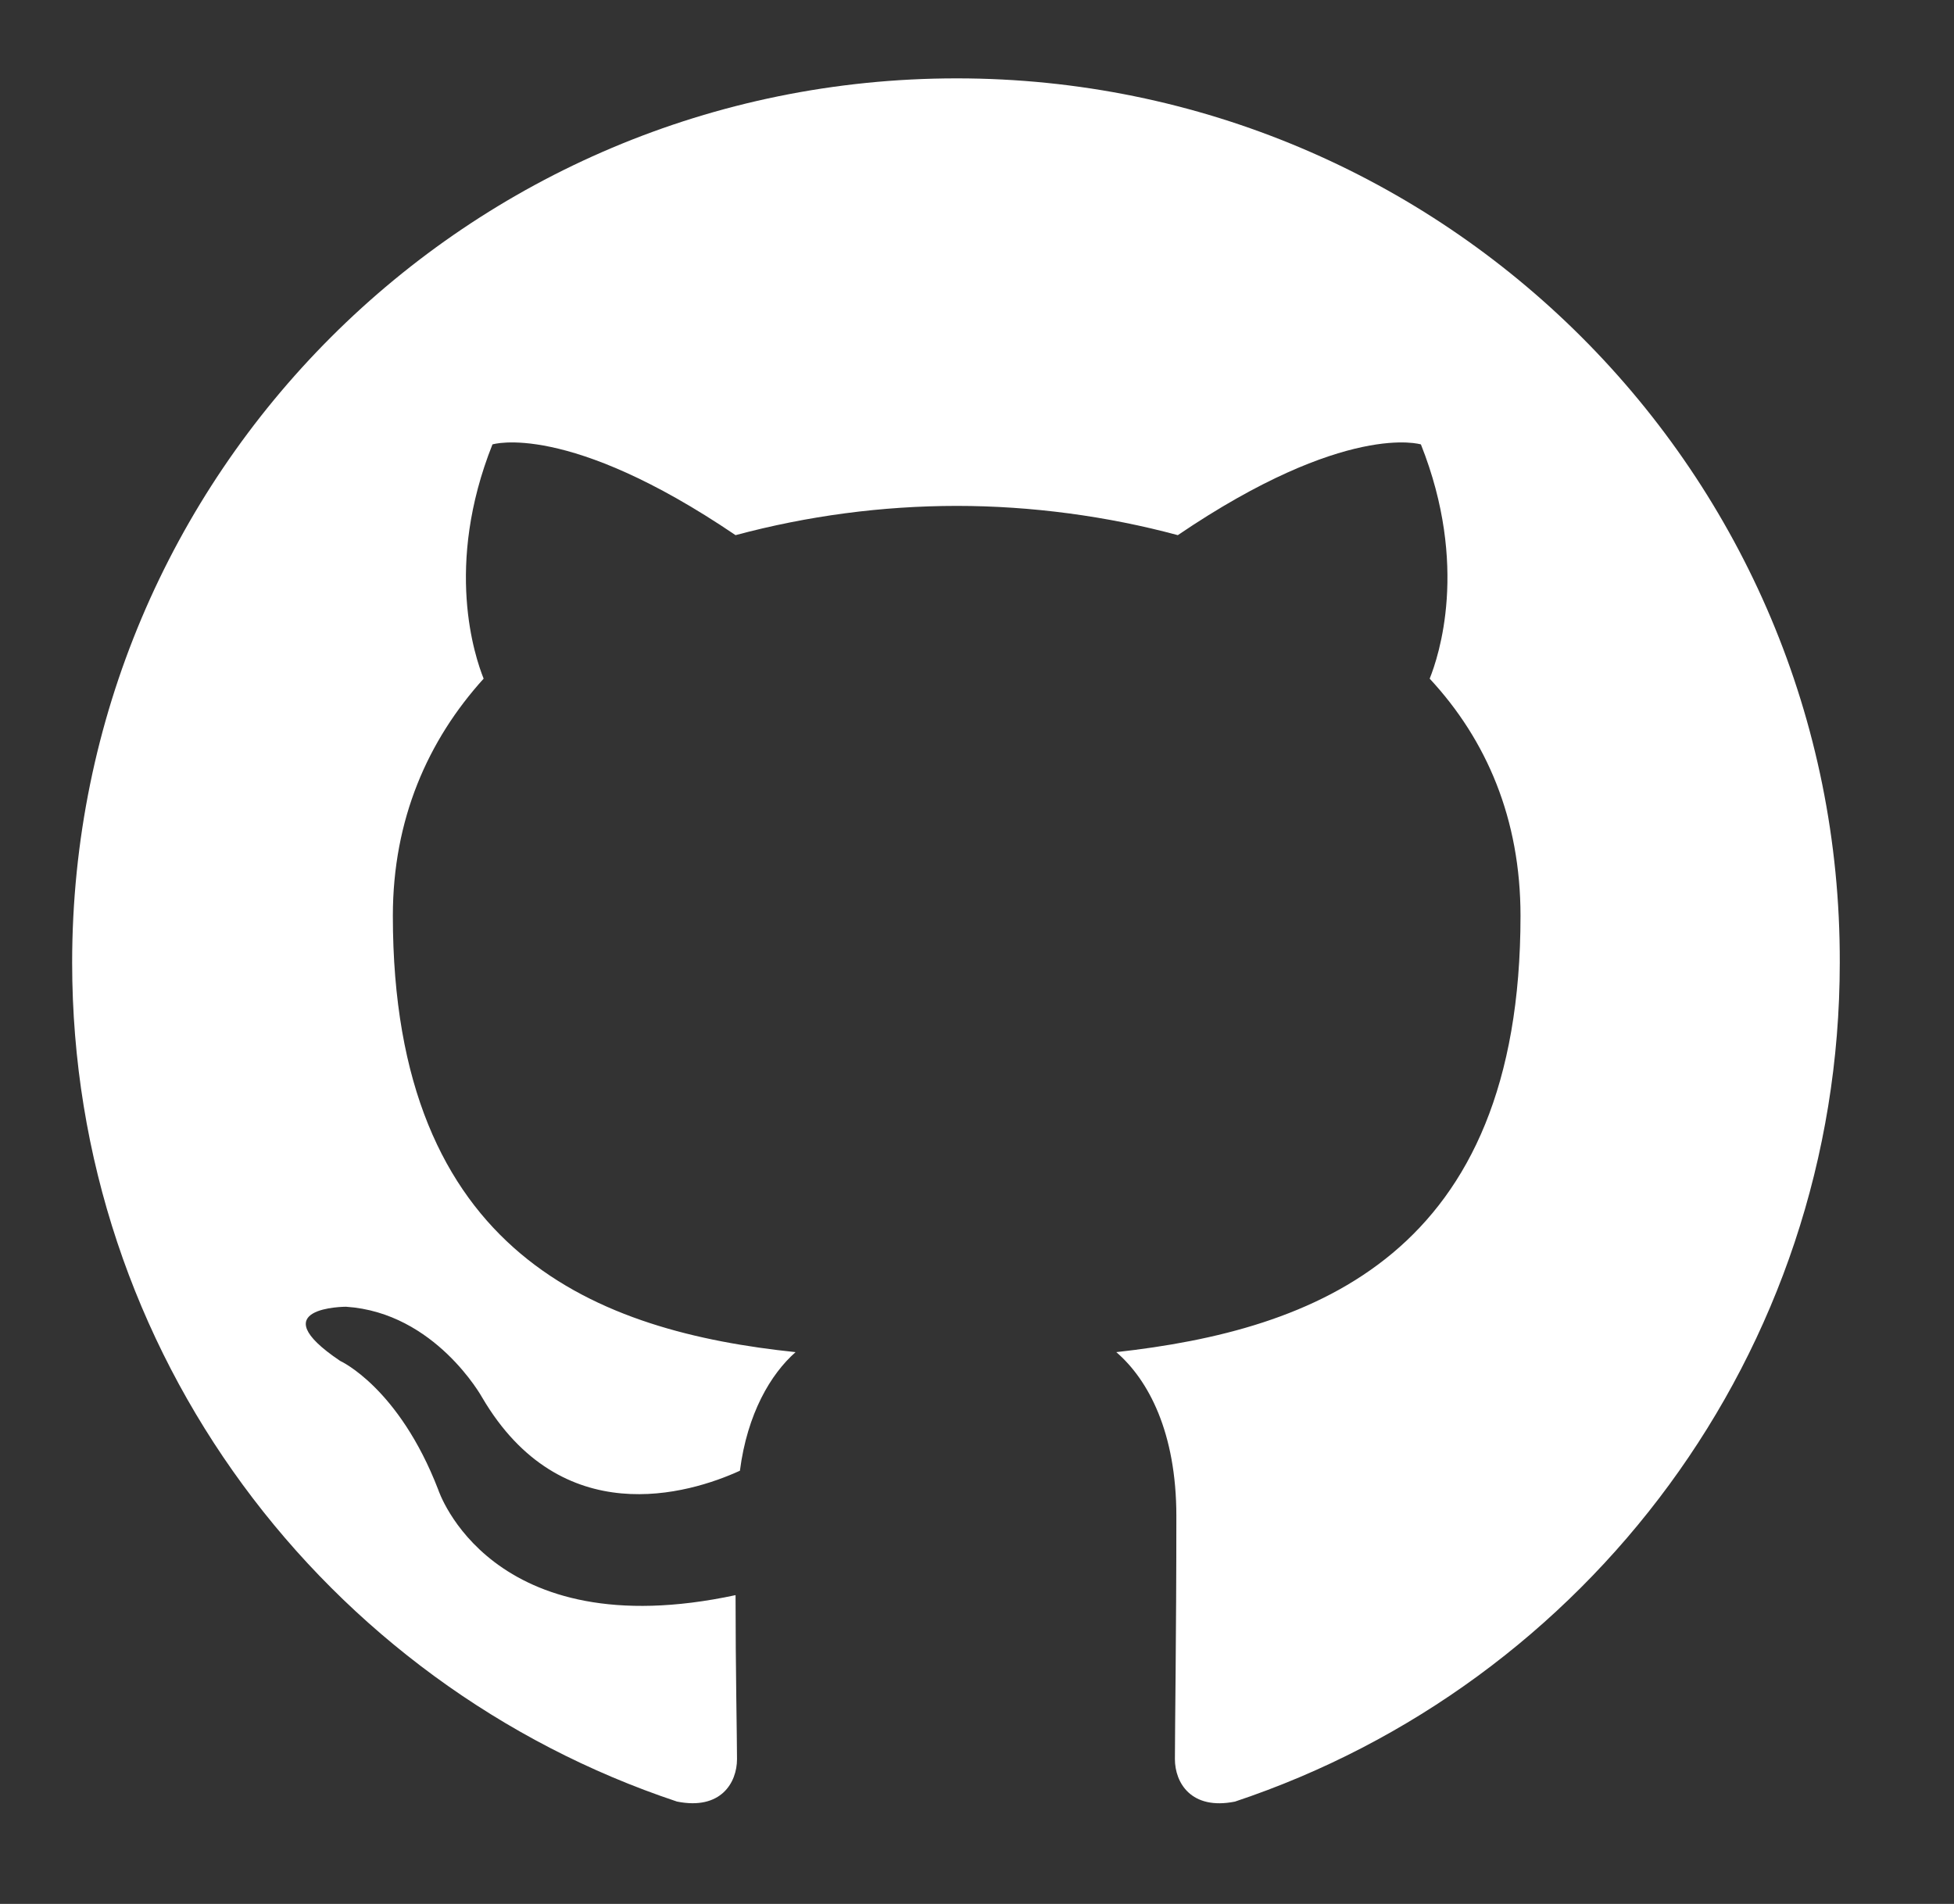 <svg width="39" height="38" viewBox="0 0 39 38" fill="none" xmlns="http://www.w3.org/2000/svg">
<rect x="0" y="0" width="39" height="38" fill="#333333" stroke="none"/>
<path fill-rule="evenodd" clip-rule="evenodd" d="M19.095 1.564C9.332 1.564 1.44 9.454 1.44 19.214C1.44 27.016 6.497 33.62 13.512 35.957C14.389 36.133 14.71 35.578 14.71 35.11C14.71 34.701 14.681 33.299 14.681 31.837C9.77 32.889 8.747 29.733 8.747 29.733C7.958 27.688 6.789 27.162 6.789 27.162C5.181 26.081 6.906 26.081 6.906 26.081C8.689 26.198 9.624 27.893 9.624 27.893C11.202 30.581 13.745 29.821 14.768 29.354C14.915 28.214 15.382 27.425 15.879 26.987C11.962 26.578 7.841 25.058 7.841 18.279C7.841 16.35 8.542 14.772 9.653 13.545C9.478 13.107 8.864 11.295 9.829 8.87C9.829 8.87 11.319 8.402 14.681 10.681C16.12 10.295 17.604 10.098 19.095 10.097C20.585 10.097 22.105 10.302 23.508 10.681C26.869 8.402 28.36 8.87 28.36 8.87C29.325 11.295 28.711 13.107 28.535 13.545C29.675 14.772 30.348 16.35 30.348 18.279C30.348 25.058 26.227 26.548 22.28 26.987C22.924 27.542 23.479 28.594 23.479 30.259C23.479 32.626 23.45 34.526 23.45 35.11C23.45 35.578 23.771 36.133 24.648 35.958C31.663 33.62 36.72 27.016 36.72 19.214C36.749 9.454 28.828 1.564 19.095 1.564Z" fill="white"/>
</svg>
